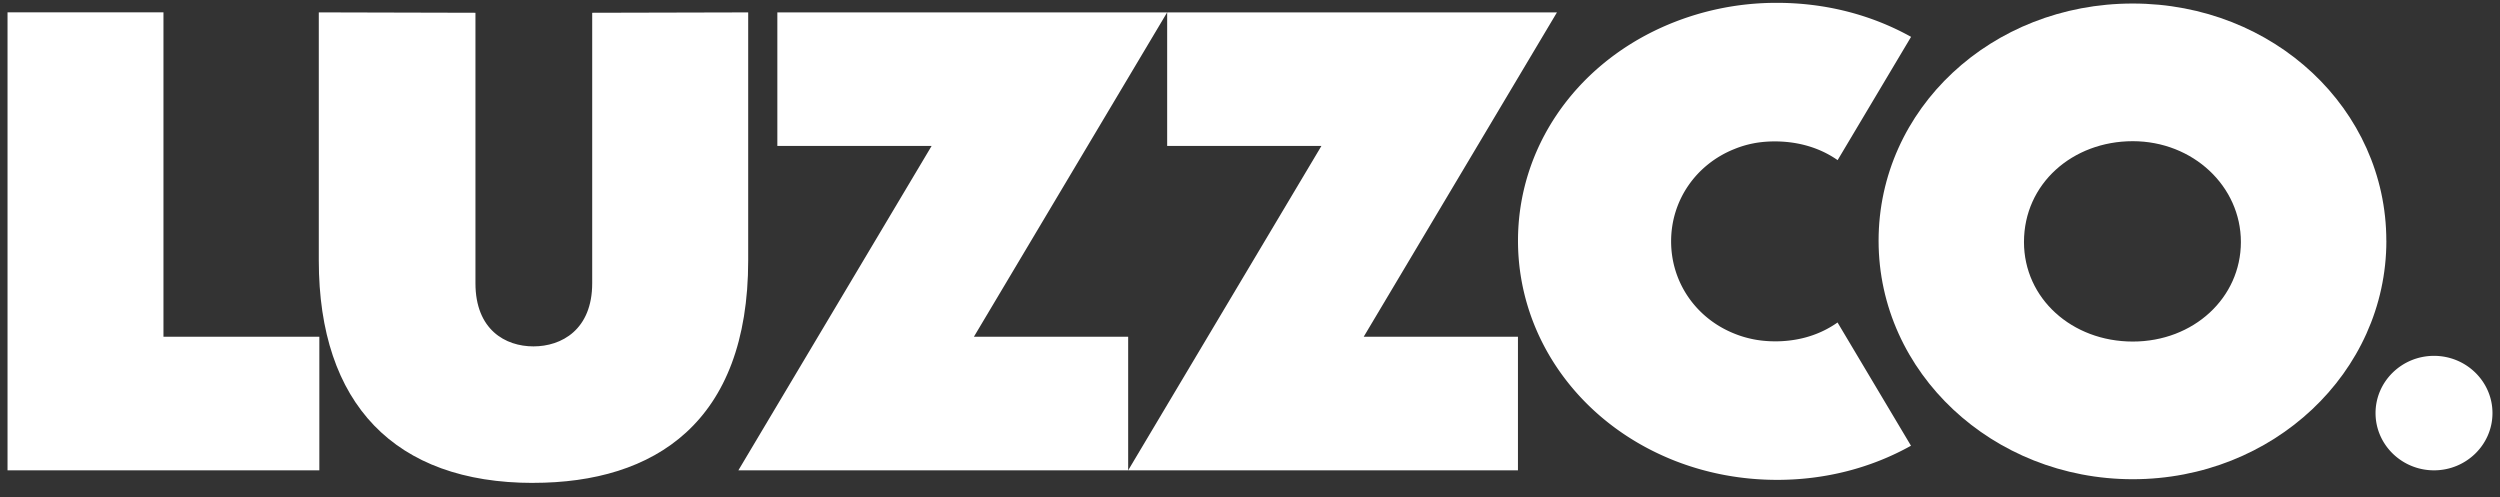 <svg xmlns="http://www.w3.org/2000/svg" width="166" height="33" fill="none"><rect width="100%" height="100%" fill="#333333" stroke="none"/><g fill="#fff" clip-path="url(#a)"><path d="M161.618 31.23c-2.141 0-3.882-1.705-3.882-3.801s1.741-3.801 3.882-3.801c2.14 0 3.882 1.705 3.882 3.8 0 2.097-1.742 3.802-3.882 3.802ZM.5 31.23V.82h10.354v21.541h10.35v8.87H.5ZM122.012 21.412l4.877 8.184c-2.661 1.487-5.707 2.267-8.882 2.267-2.316 0-4.554-.41-6.655-1.212a17.17 17.17 0 0 1-1.006-.422c-5.836-2.65-9.551-8.138-9.551-14.245 0-6.107 3.712-11.532 9.545-14.165a18.515 18.515 0 0 1 7.667-1.63c3.177.001 6.226.776 8.888 2.258l-4.877 8.186c-1.444-1.007-3.013-1.244-4.172-1.244-.683 0-1.193.084-1.439.134a6.71 6.71 0 0 0-1.251.376c-2.522 1.01-4.194 3.378-4.194 6.126s1.672 5.117 4.197 6.126c.396.161.814.287 1.251.374.318.066.831.14 1.477.14 1.14 0 2.69-.238 4.131-1.256l-.006.003Z"/><path d="M158.455 15.987c0 8.751-7.534 15.833-16.839 15.833-9.306 0-16.878-7.082-16.878-15.833 0-8.751 7.491-15.753 16.875-15.753s16.839 7.04 16.839 15.75l.003.003Zm-24.063.082c0 3.747 3.183 6.61 7.224 6.61s7.179-2.907 7.179-6.61c0-3.703-3.183-6.694-7.179-6.694-3.997 0-7.224 2.822-7.224 6.694ZM35.398 32.065c-9.177 0-14.23-5.245-14.23-14.77V.822L31.57.848v17.958C31.57 21.9 33.56 23 35.421 23c1.861 0 3.901-1.102 3.901-4.194V.848L49.68.823v16.468c0 10.755-6.21 14.771-14.278 14.771l-.003.003ZM64.667 22.361H74.91v8.87H49.027L61.86 9.69H51.616V.822h25.883L64.667 22.36Z"/><path d="M90.55 22.361h10.242v8.87H74.909L87.743 9.69H77.5V.822h25.882L90.55 22.36Z"/></g><defs><clipPath id="a"><path fill="#fff" d="M.5.19h165v31.875H.5z"/></clipPath></defs></svg>